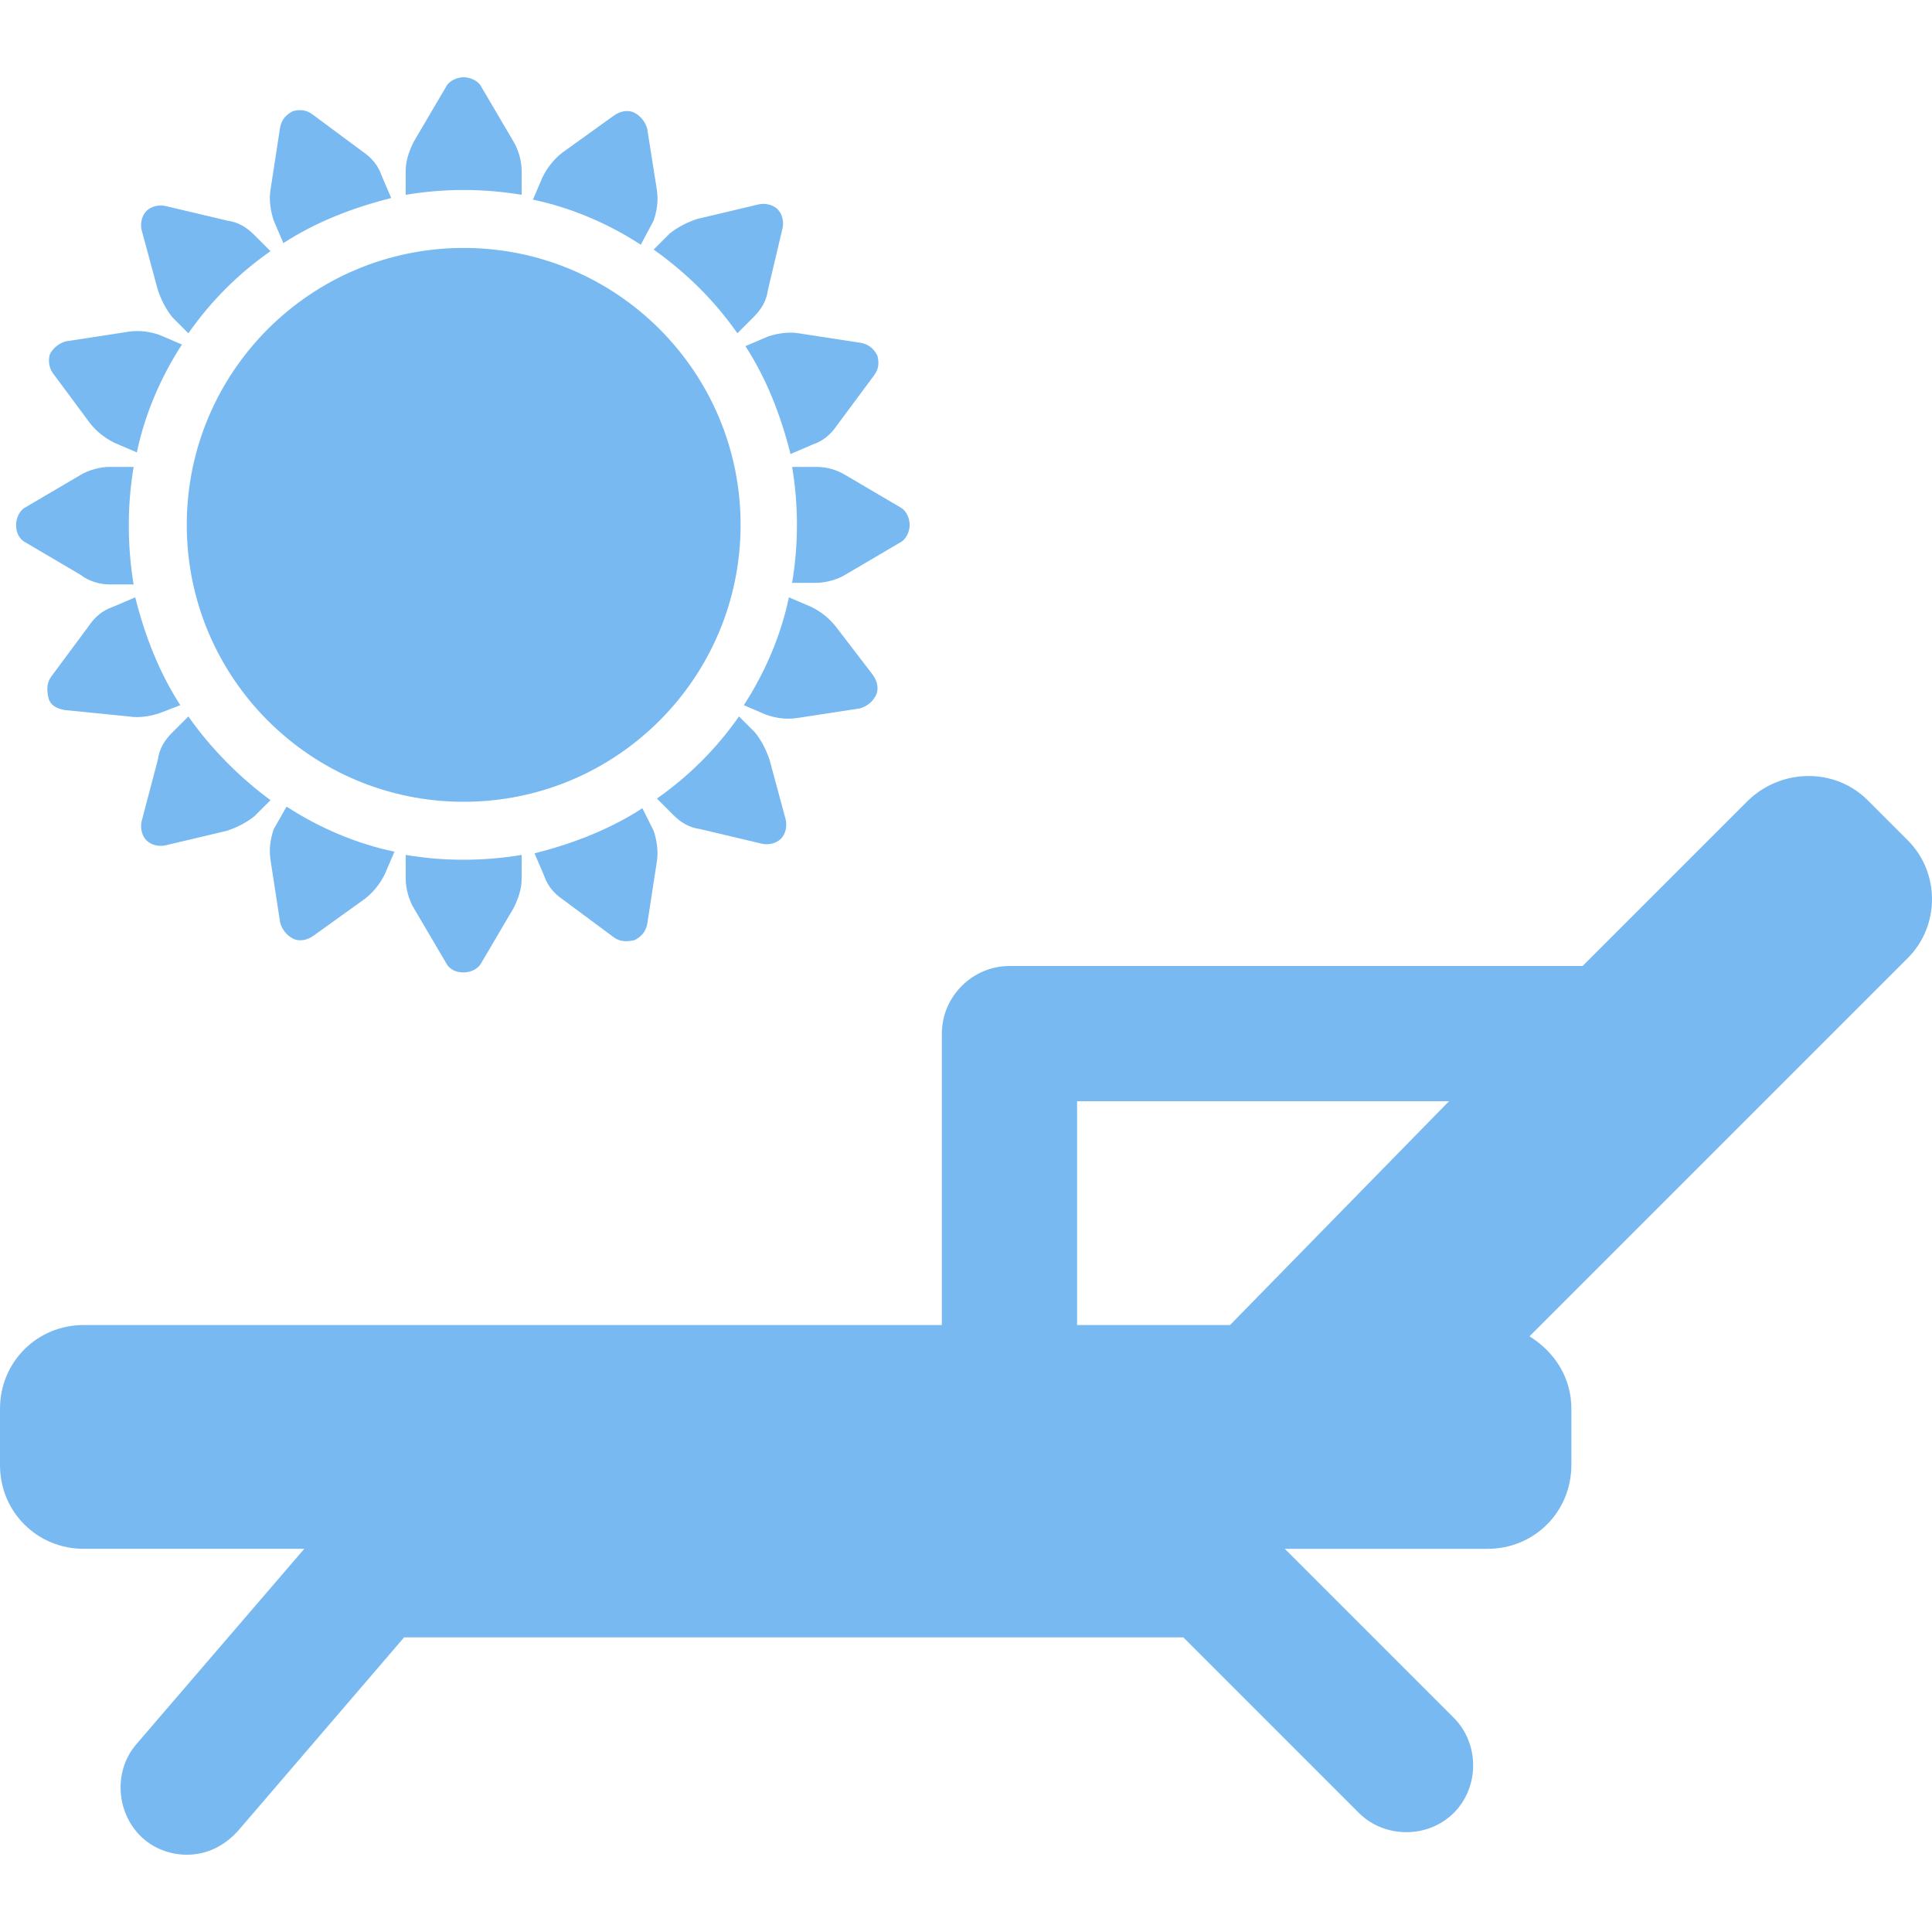 <?xml version="1.0" encoding="utf-8"?>
<!-- Generator: Adobe Illustrator 22.0.1, SVG Export Plug-In . SVG Version: 6.00 Build 0)  -->
<svg version="1.1" id="Capa_1" xmlns="http://www.w3.org/2000/svg" xmlns:xlink="http://www.w3.org/1999/xlink" x="0px" y="0px"
	 viewBox="0 0 120 120" style="enable-background:new 0 0 120 120;" xml:space="preserve">
<style type="text/css">
	.st0{fill:#78b9f1;}
</style>
<g>
	<g>
		<g>
			<path class="st0" d="M118.5,52.2l-2.5-2.5c-2-2-5.3-2-7.4,0L98.3,60H62.7c-2.3,0-4.2,1.9-4.2,4.2v18.1H5.2
				c-2.9,0-5.2,2.3-5.2,5.2V91c0,2.9,2.3,5.2,5.2,5.2h13.7L8.5,108.3c-1.5,1.7-1.3,4.4,0.4,5.9c0.8,0.7,1.8,1,2.7,1
				c1.2,0,2.3-0.5,3.2-1.5l10.3-12h48.4l10.9,10.9c1.6,1.6,4.3,1.6,5.9,0s1.6-4.3,0-5.9L79.8,96.2h12.6c2.9,0,5.2-2.3,5.2-5.2v-3.5
				c0-1.9-1-3.5-2.6-4.5l23.5-23.5C120.5,57.5,120.5,54.2,118.5,52.2z M66.9,68.4H90L76.4,82.3h-9.5L66.9,68.4L66.9,68.4z"/>
			<g>
				<g>
					<path class="st0" d="M32.4,12.1v-1.5c0-0.6-0.2-1.3-0.5-1.8l-2-3.4c-0.2-0.4-0.7-0.6-1.1-0.6s-0.9,0.2-1.1,0.6l-2,3.4
						c-0.3,0.6-0.5,1.2-0.5,1.8v1.5c1.2-0.2,2.4-0.3,3.6-0.3C30,11.8,31.2,11.9,32.4,12.1z"/>
				</g>
				<g>
					<path class="st0" d="M25.2,53.1v1.5c0,0.6,0.2,1.3,0.5,1.8l2,3.4c0.2,0.4,0.6,0.6,1.1,0.6c0.4,0,0.9-0.2,1.1-0.6l2-3.4
						c0.3-0.6,0.5-1.2,0.5-1.8v-1.5c-1.2,0.2-2.4,0.3-3.6,0.3C27.5,53.4,26.4,53.3,25.2,53.1z"/>
				</g>
				<g>
					<path class="st0" d="M45.8,20.7l1-1c0.5-0.5,0.8-1,0.9-1.7l0.9-3.8c0.1-0.4,0-0.9-0.3-1.2c-0.3-0.3-0.8-0.4-1.2-0.3l-3.8,0.9
						c-0.6,0.2-1.2,0.5-1.7,0.9l-1,1C42.7,17,44.4,18.7,45.8,20.7z"/>
				</g>
				<g>
					<path class="st0" d="M11.7,44.5l-1,1c-0.5,0.5-0.8,1-0.9,1.7L8.8,51c-0.1,0.4,0,0.9,0.3,1.2c0.3,0.3,0.8,0.4,1.2,0.3l3.8-0.9
						c0.6-0.2,1.2-0.5,1.7-0.9l1-1C14.9,48.3,13.1,46.5,11.7,44.5z"/>
				</g>
				<g>
					<path class="st0" d="M6.8,36.3h1.5C8.1,35.1,8,33.9,8,32.6c0-1.2,0.1-2.4,0.3-3.6H6.8c-0.6,0-1.3,0.2-1.8,0.5l-3.4,2
						C1.2,31.7,1,32.2,1,32.6c0,0.5,0.2,0.9,0.6,1.1l3.4,2C5.5,36.1,6.2,36.3,6.8,36.3z"/>
				</g>
				<g>
					<path class="st0" d="M55.9,31.5l-3.4-2C52,29.2,51.4,29,50.7,29h-1.5c0.2,1.2,0.3,2.4,0.3,3.6c0,1.2-0.1,2.4-0.3,3.6h1.5
						c0.6,0,1.3-0.2,1.8-0.5l3.4-2c0.4-0.2,0.6-0.7,0.6-1.1C56.5,32.2,56.3,31.7,55.9,31.5z"/>
				</g>
				<g>
					<path class="st0" d="M9.8,18c0.2,0.6,0.5,1.2,0.9,1.7l1,1c1.4-2,3.1-3.7,5.1-5.1l-1-1c-0.5-0.5-1-0.8-1.7-0.9l-3.8-0.9
						c-0.4-0.1-0.9,0-1.2,0.3c-0.3,0.3-0.4,0.8-0.3,1.2L9.8,18z"/>
				</g>
				<g>
					<path class="st0" d="M47.8,47.2c-0.2-0.6-0.5-1.2-0.9-1.7l-1-1c-1.4,2-3.1,3.7-5.1,5.1l1,1c0.5,0.5,1,0.8,1.7,0.9l3.8,0.9
						c0.4,0.1,0.9,0,1.2-0.3c0.3-0.3,0.4-0.8,0.3-1.2L47.8,47.2z"/>
				</g>
				<g>
					<path class="st0" d="M40.6,13.7c0.2-0.6,0.3-1.2,0.2-1.9L40.2,8c-0.1-0.4-0.4-0.8-0.8-1c-0.4-0.2-0.9-0.1-1.3,0.2l-3.2,2.3
						c-0.5,0.4-0.9,0.9-1.2,1.5l-0.6,1.4c2.4,0.5,4.7,1.5,6.7,2.8L40.6,13.7z"/>
				</g>
				<g>
					<path class="st0" d="M17,51.5c-0.2,0.6-0.3,1.2-0.2,1.9l0.6,3.9c0.1,0.4,0.4,0.8,0.8,1c0.4,0.2,0.9,0.1,1.3-0.2l3.2-2.3
						c0.5-0.4,0.9-0.9,1.2-1.5l0.6-1.4c-2.4-0.5-4.7-1.5-6.7-2.8L17,51.5z"/>
				</g>
				<g>
					<path class="st0" d="M46.3,21.5c1.3,2,2.2,4.3,2.8,6.7l1.4-0.6c0.6-0.2,1.1-0.6,1.5-1.2l2.3-3.1c0.3-0.4,0.3-0.8,0.2-1.2
						c-0.2-0.4-0.5-0.7-1-0.8l-3.9-0.6c-0.6-0.1-1.3,0-1.9,0.2L46.3,21.5z"/>
				</g>
				<g>
					<path class="st0" d="M11.2,43.8c-1.3-2-2.2-4.3-2.8-6.7l-1.4,0.6c-0.6,0.2-1.1,0.6-1.5,1.2l-2.3,3.1c-0.3,0.4-0.3,0.8-0.2,1.3
						s0.5,0.7,1,0.8L8,44.5c0.6,0.1,1.3,0,1.9-0.2L11.2,43.8z"/>
				</g>
				<g>
					<path class="st0" d="M51.9,38.9c-0.4-0.5-0.9-0.9-1.5-1.2l-1.4-0.6c-0.5,2.4-1.5,4.7-2.8,6.7l1.4,0.6c0.6,0.2,1.2,0.3,1.9,0.2
						l3.9-0.6c0.4-0.1,0.8-0.4,1-0.8c0.2-0.4,0.1-0.9-0.2-1.3L51.9,38.9z"/>
				</g>
				<g>
					<path class="st0" d="M5.6,26.3c0.4,0.5,0.9,0.9,1.5,1.2l1.4,0.6c0.5-2.4,1.5-4.7,2.8-6.7l-1.4-0.6c-0.6-0.2-1.2-0.3-1.9-0.2
						l-3.9,0.6c-0.4,0.1-0.8,0.4-1,0.8C3,22.3,3,22.8,3.3,23.2L5.6,26.3z"/>
				</g>
				<g>
					<path class="st0" d="M17.6,15.1c2-1.3,4.3-2.2,6.7-2.8l-0.6-1.4c-0.2-0.6-0.6-1.1-1.2-1.5l-3.1-2.3c-0.4-0.3-0.8-0.3-1.2-0.2
						c-0.4,0.2-0.7,0.5-0.8,1l-0.6,3.9c-0.1,0.6,0,1.3,0.2,1.9L17.6,15.1z"/>
				</g>
				<g>
					<path class="st0" d="M39.9,50.2c-2,1.3-4.3,2.2-6.7,2.8l0.6,1.4c0.2,0.6,0.6,1.1,1.2,1.5l3.1,2.3c0.4,0.3,0.8,0.3,1.3,0.2
						c0.4-0.2,0.7-0.5,0.8-1l0.6-3.9c0.1-0.6,0-1.3-0.2-1.9L39.9,50.2z"/>
				</g>
				<g>
					<circle class="st0" cx="28.8" cy="32.6" r="17.2"/>
				</g>
			</g>
		</g>
	</g>
</g>
</svg>
